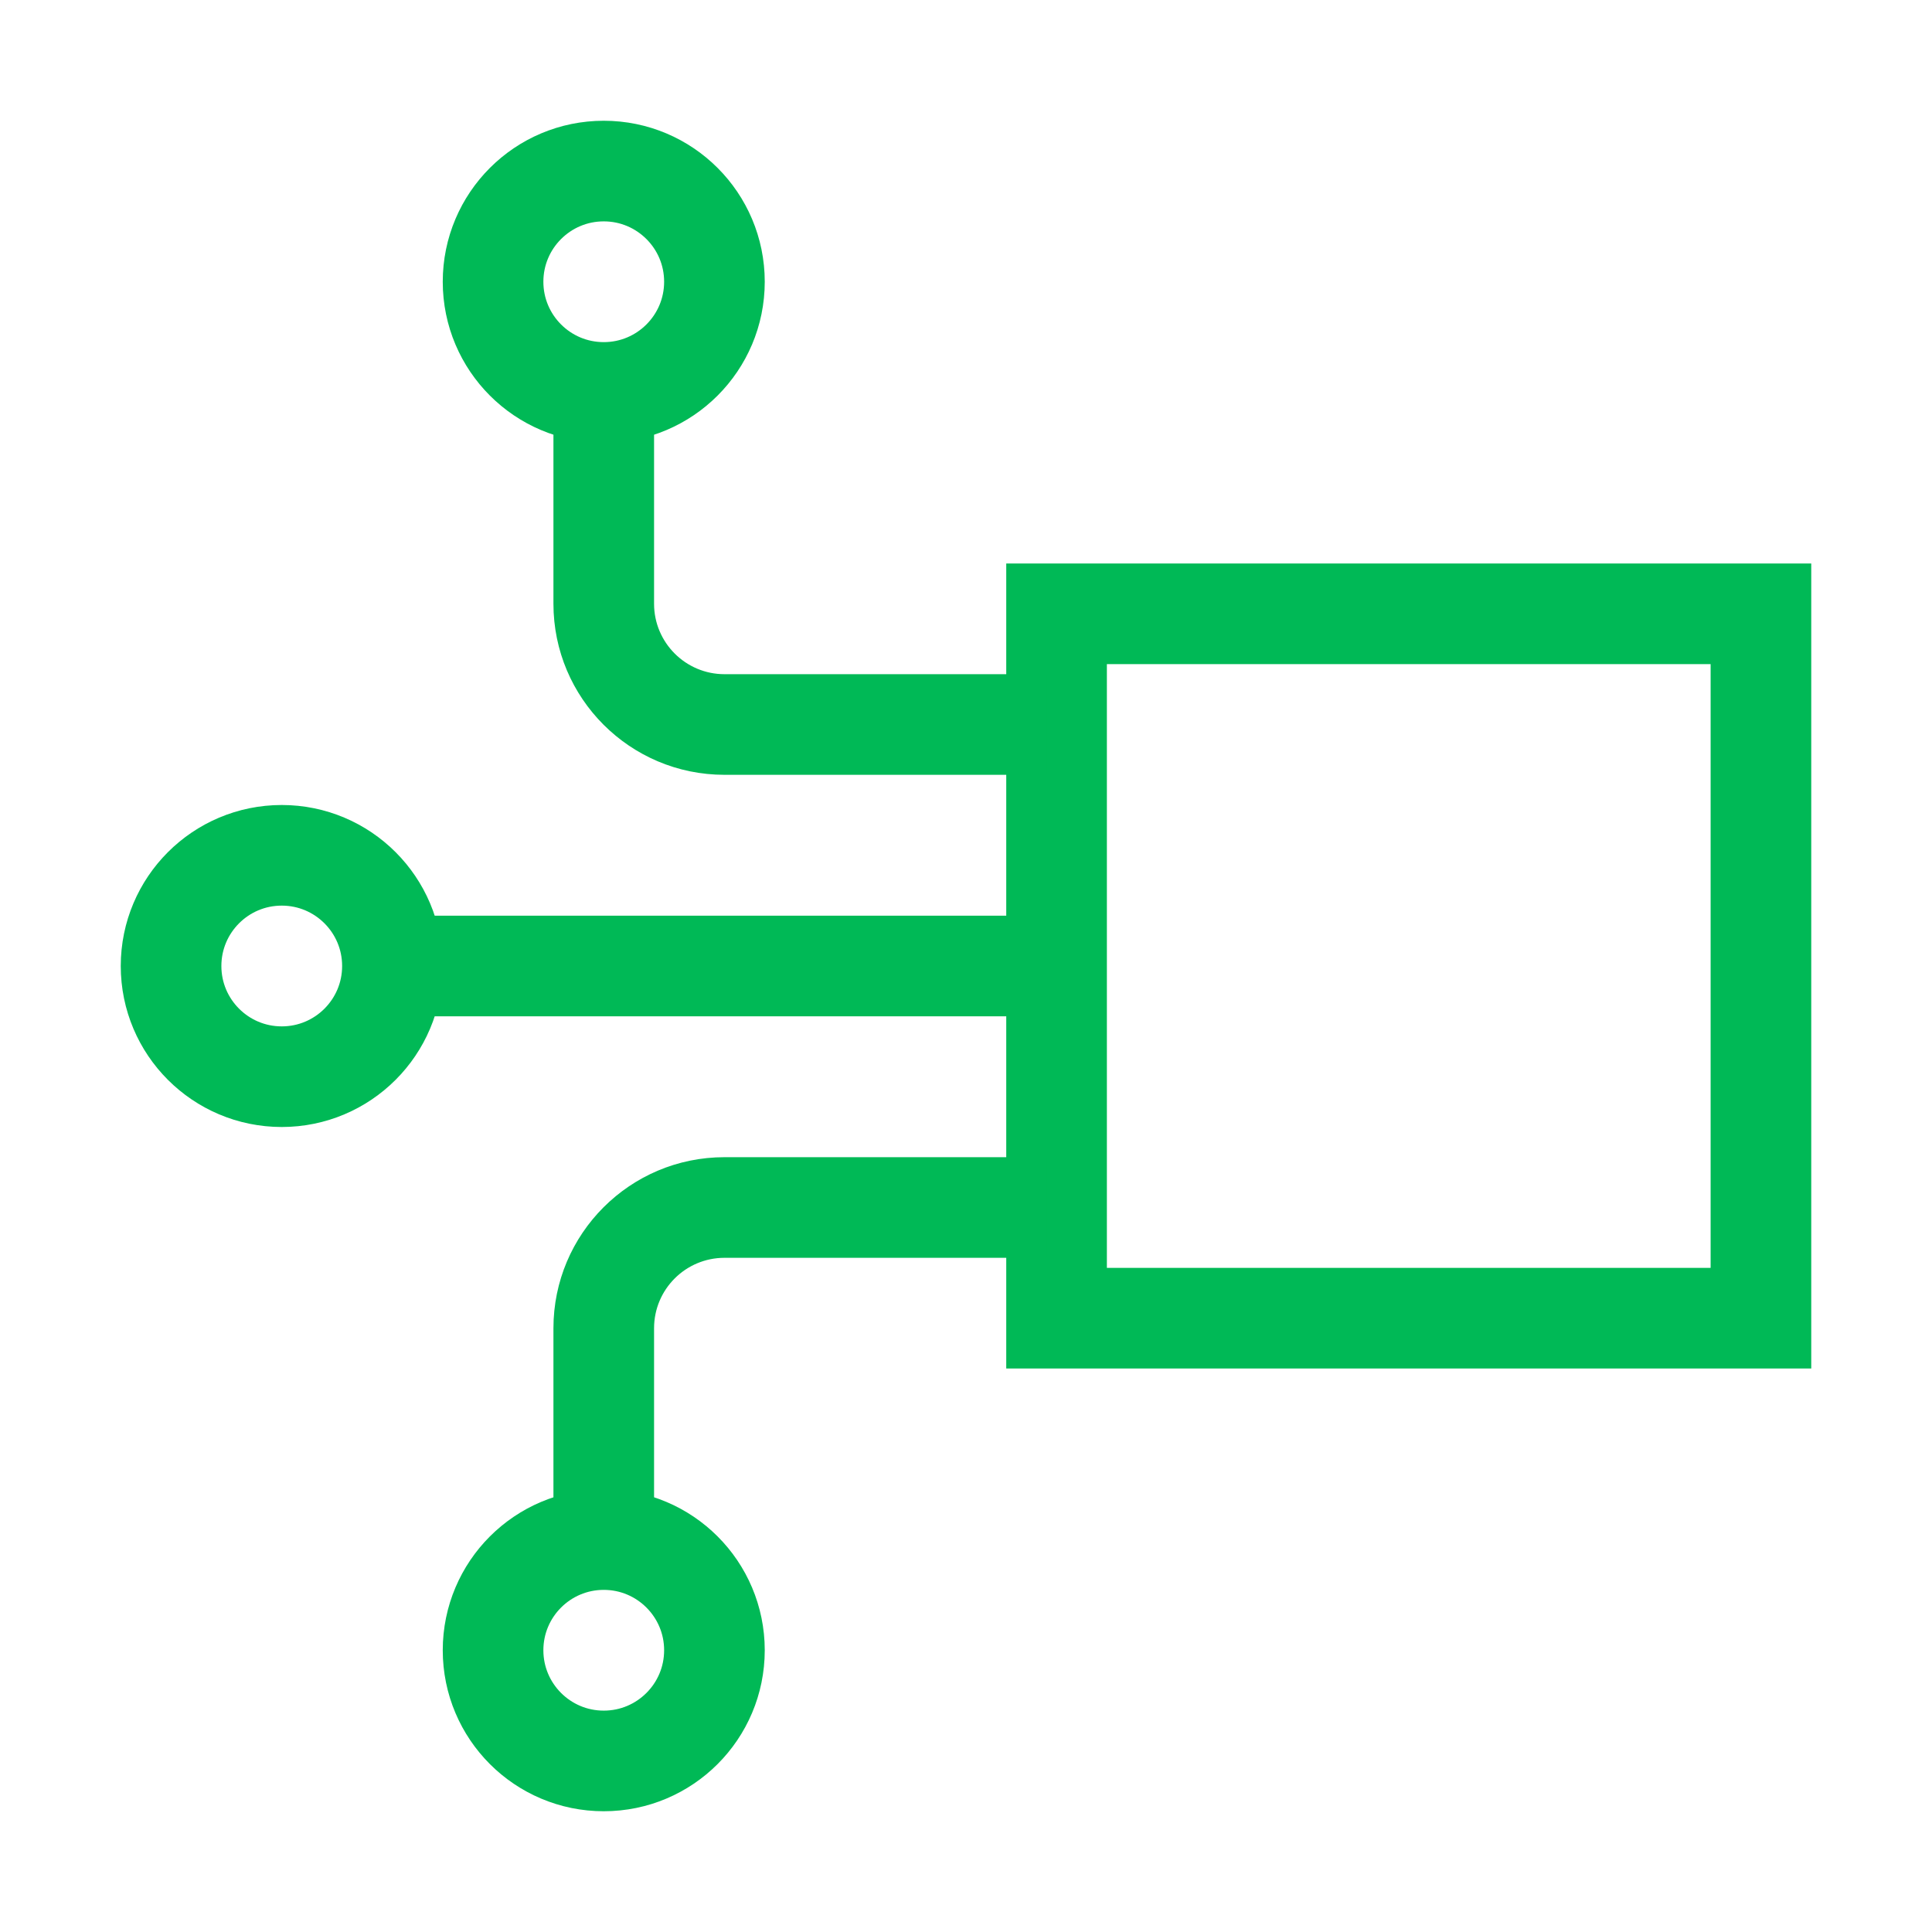 <svg width="48" height="48" viewBox="0 0 48 48" fill="none" xmlns="http://www.w3.org/2000/svg">
<rect x="26.25" y="15.25" width="17.5" height="17.5" stroke="#00B956" stroke-width="2.5"/>
<path d="M10 24H27" stroke="#00B956" stroke-width="2.5"/>
<path d="M16.25 15L16.25 10L13.75 10L13.75 15L16.25 15ZM18 19.25L26 19.25L26 16.75L18 16.75L18 19.25ZM13.75 15C13.75 17.347 15.653 19.25 18 19.25L18 16.75C17.034 16.75 16.25 15.966 16.25 15L13.75 15Z" fill="#00B956"/>
<path d="M16.25 33L16.25 38L13.75 38L13.75 33L16.25 33ZM18 28.75L26 28.75L26 31.25L18 31.25L18 28.75ZM13.75 33C13.75 30.653 15.653 28.75 18 28.75L18 31.25C17.034 31.25 16.25 32.033 16.25 33L13.75 33Z" fill="#00B956"/>
<circle r="2.75" transform="matrix(-4.37114e-08 -1 -1 4.37114e-08 15 7)" stroke="#00B956" stroke-width="2.5"/>
<circle cx="7" cy="24" r="2.75" stroke="#00B956" stroke-width="2.5"/>
<circle cx="15" cy="41" r="2.75" transform="rotate(90 15 41)" stroke="#00B956" stroke-width="2.5"/>
</svg>
